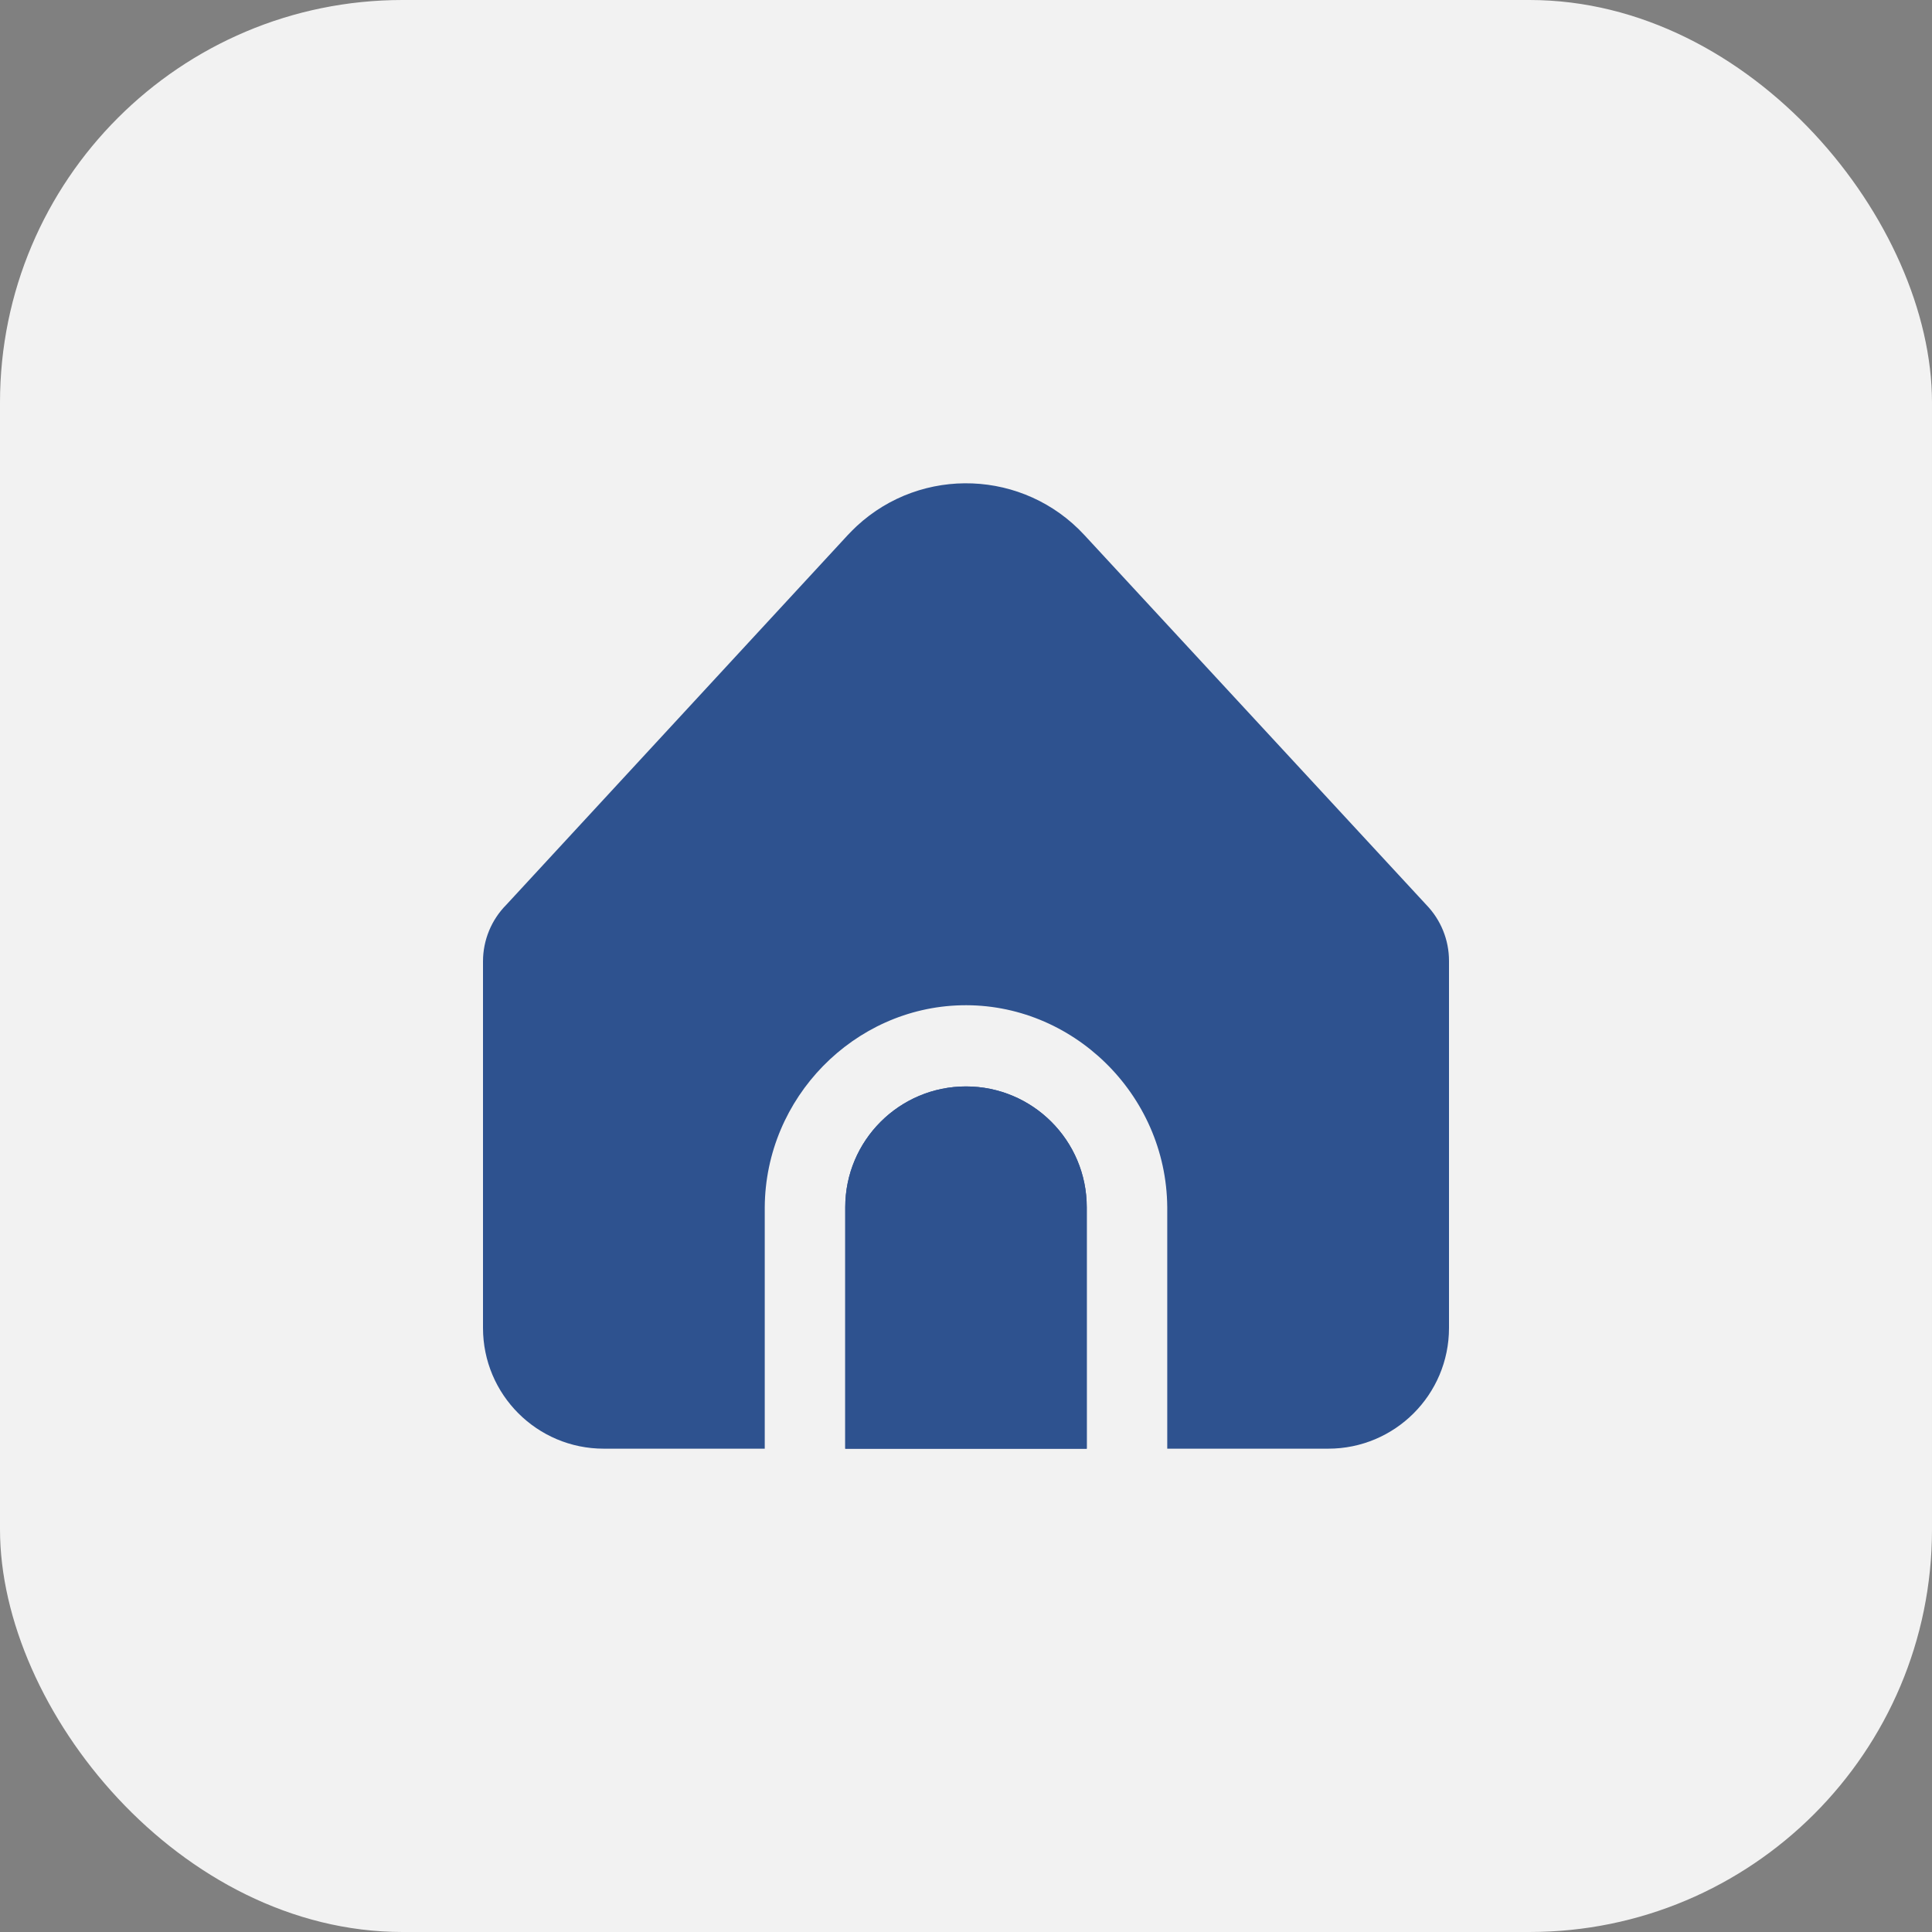 <svg width="24" height="24" viewBox="0 0 24 24" fill="none" xmlns="http://www.w3.org/2000/svg">
<rect x="0" y="0" width="24" height="24" fill="#808080" stroke="none"/>
<rect width="24" height="24" rx="5" fill="#F2F2F2"/>
<g clip-path="url(#clip0_5056_52518)">
<path d="M12 13.496C11.172 13.496 10.5 14.168 10.5 14.996V17.996H13.5V14.996C13.5 14.168 12.828 13.496 12 13.496Z" fill="#2E528F"/>
<path d="M14.5 14.996V17.996H16.5C17.328 17.996 18 17.325 18 16.496V11.936C18 11.676 17.899 11.427 17.718 11.24L13.47 6.646C12.72 5.835 11.454 5.785 10.643 6.535C10.605 6.571 10.568 6.608 10.532 6.646L6.291 11.238C6.104 11.426 6 11.679 6 11.943V16.496C6 17.325 6.672 17.996 7.5 17.996H9.5V14.996C9.509 13.633 10.61 12.52 11.939 12.488C13.313 12.454 14.489 13.587 14.5 14.996Z" fill="#2E528F"/>
<path d="M12 13.496C11.172 13.496 10.5 14.168 10.5 14.996V17.996H13.5V14.996C13.5 14.168 12.828 13.496 12 13.496Z" fill="#2E528F"/>
</g>
<defs>
<clipPath id="clip0_5056_52518">
<rect width="12" height="12" fill="white" transform="translate(6 6)"/>
</clipPath>
</defs>
</svg>
